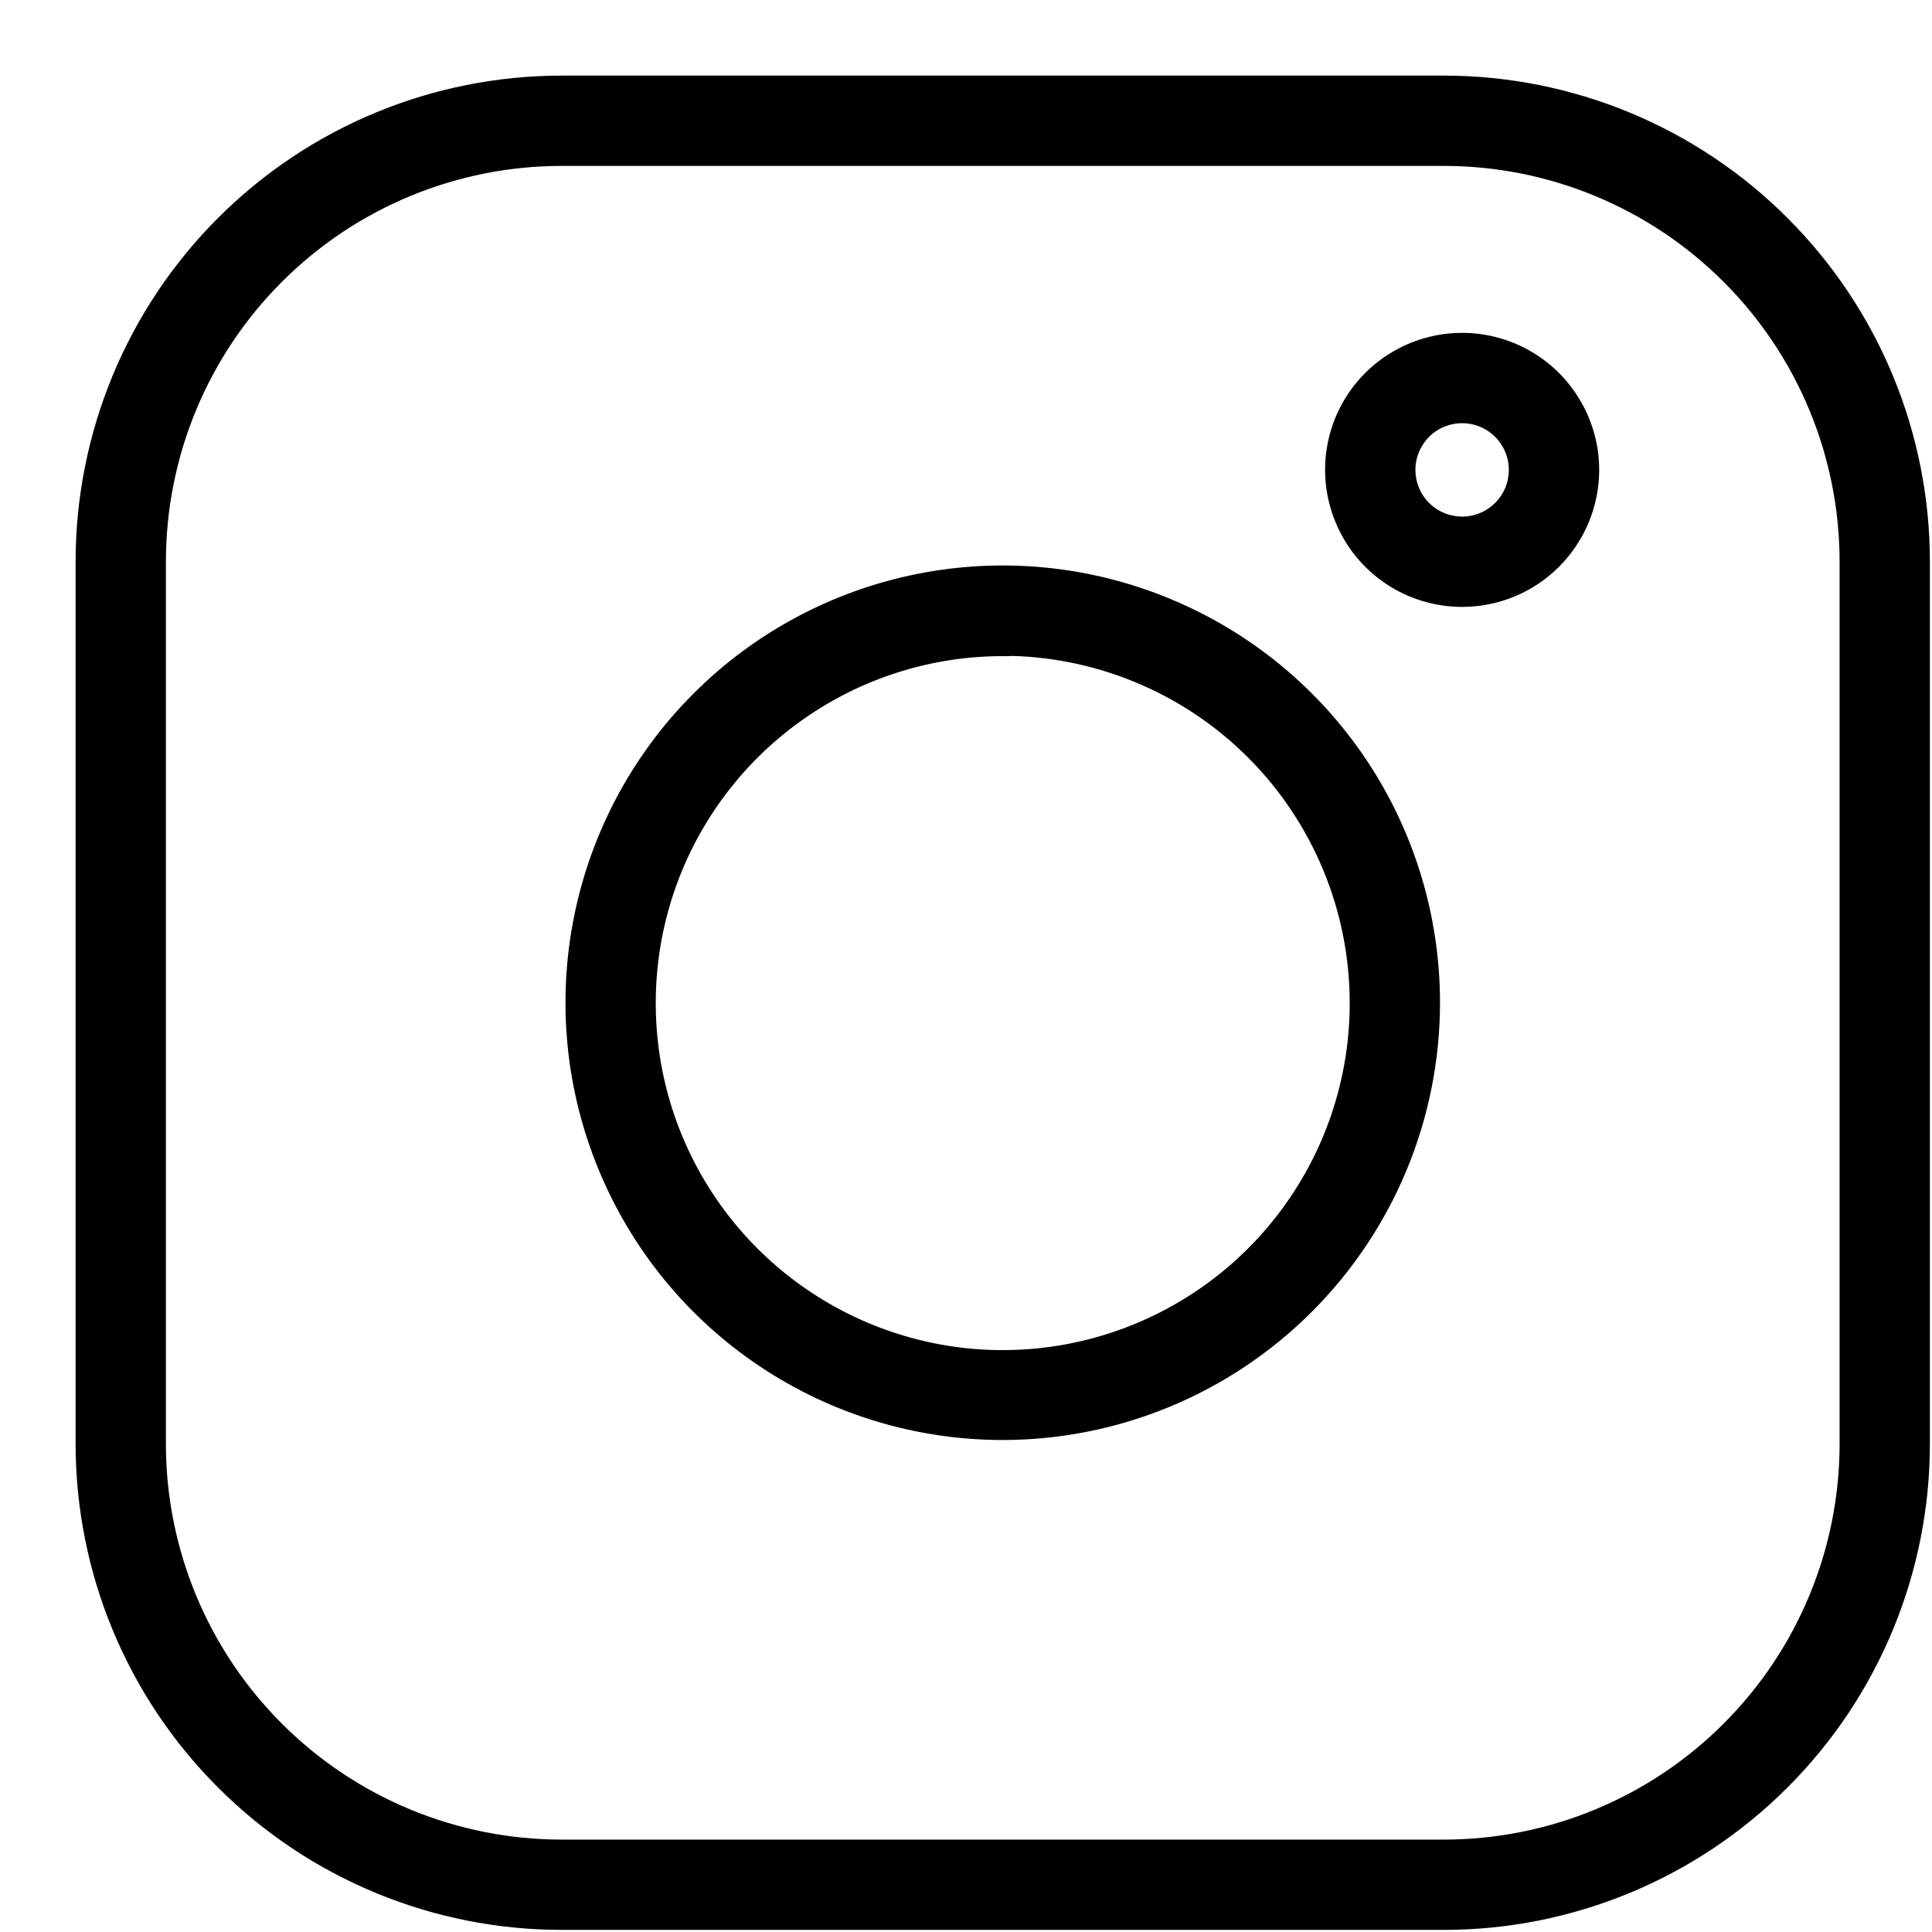 <?xml version="1.0" encoding="utf-8"?>
<svg xmlns="http://www.w3.org/2000/svg" fill="none" height="100%" overflow="visible" preserveAspectRatio="none" style="display: block;" viewBox="0 0 23 23" width="100%">
<g id="Vector">
<path d="M17.188 22.875H6.688C5.179 22.875 3.732 22.276 2.666 21.209C1.599 20.143 1 18.696 1 17.188V6.688C1 5.179 1.599 3.732 2.666 2.666C3.732 1.599 5.179 1 6.688 1H17.188C18.696 1 20.143 1.599 21.209 2.666C22.276 3.732 22.875 5.179 22.875 6.688V17.188C22.875 18.696 22.276 20.143 21.209 21.209C20.143 22.276 18.696 22.875 17.188 22.875ZM6.688 1.875C5.411 1.875 4.187 2.382 3.285 3.285C2.382 4.187 1.875 5.411 1.875 6.688V17.188C1.875 18.464 2.382 19.688 3.285 20.59C4.187 21.493 5.411 22 6.688 22H17.188C18.464 22 19.688 21.493 20.59 20.59C21.493 19.688 22 18.464 22 17.188V6.688C22 5.411 21.493 4.187 20.59 3.285C19.688 2.382 18.464 1.875 17.188 1.875H6.688Z" fill="black"/>
<path d="M11.938 17.043C10.928 17.043 9.941 16.744 9.101 16.183C8.261 15.622 7.607 14.824 7.221 13.891C6.834 12.958 6.733 11.932 6.93 10.941C7.127 9.951 7.613 9.041 8.327 8.327C9.041 7.613 9.951 7.127 10.941 6.93C11.932 6.733 12.958 6.834 13.891 7.221C14.824 7.607 15.622 8.261 16.183 9.101C16.744 9.941 17.043 10.928 17.043 11.938C17.042 13.291 16.504 14.589 15.546 15.546C14.589 16.504 13.291 17.042 11.938 17.043ZM11.938 7.711C11.101 7.711 10.283 7.959 9.587 8.425C8.891 8.89 8.349 9.551 8.028 10.324C7.708 11.097 7.625 11.948 7.788 12.769C7.952 13.59 8.355 14.343 8.948 14.935C9.54 15.526 10.294 15.929 11.115 16.092C11.936 16.255 12.787 16.17 13.559 15.849C14.332 15.528 14.993 14.985 15.457 14.289C15.922 13.593 16.169 12.774 16.168 11.938C16.167 10.816 15.721 9.74 14.928 8.947C14.135 8.154 13.059 7.708 11.938 7.707V7.711Z" fill="black"/>
<path d="M17.406 7.125C17.103 7.125 16.807 7.035 16.555 6.867C16.304 6.699 16.108 6.46 15.992 6.18C15.876 5.9 15.845 5.592 15.904 5.295C15.963 4.998 16.109 4.725 16.323 4.511C16.538 4.297 16.811 4.151 17.108 4.092C17.405 4.033 17.712 4.063 17.992 4.179C18.272 4.295 18.511 4.491 18.679 4.743C18.848 4.995 18.938 5.291 18.938 5.594C18.938 6 18.776 6.389 18.489 6.677C18.202 6.964 17.812 7.125 17.406 7.125ZM17.406 4.938C17.276 4.938 17.15 4.976 17.042 5.048C16.934 5.12 16.85 5.223 16.8 5.343C16.75 5.463 16.737 5.594 16.763 5.722C16.788 5.849 16.85 5.966 16.942 6.058C17.034 6.15 17.151 6.212 17.278 6.237C17.405 6.263 17.538 6.25 17.657 6.2C17.777 6.15 17.88 6.066 17.952 5.958C18.024 5.85 18.062 5.724 18.062 5.594C18.062 5.42 17.993 5.253 17.87 5.13C17.747 5.007 17.58 4.938 17.406 4.938Z" fill="black"/>
<path d="M17.188 22.875H6.688C5.179 22.875 3.732 22.276 2.666 21.209C1.599 20.143 1 18.696 1 17.188V6.688C1 5.179 1.599 3.732 2.666 2.666C3.732 1.599 5.179 1 6.688 1H17.188C18.696 1 20.143 1.599 21.209 2.666C22.276 3.732 22.875 5.179 22.875 6.688V17.188C22.875 18.696 22.276 20.143 21.209 21.209C20.143 22.276 18.696 22.875 17.188 22.875ZM6.688 1.875C5.411 1.875 4.187 2.382 3.285 3.285C2.382 4.187 1.875 5.411 1.875 6.688V17.188C1.875 18.464 2.382 19.688 3.285 20.59C4.187 21.493 5.411 22 6.688 22H17.188C18.464 22 19.688 21.493 20.59 20.59C21.493 19.688 22 18.464 22 17.188V6.688C22 5.411 21.493 4.187 20.59 3.285C19.688 2.382 18.464 1.875 17.188 1.875H6.688Z" stroke="black" stroke-width="0.2"/>
<path d="M11.938 17.043C10.928 17.043 9.941 16.744 9.101 16.183C8.261 15.622 7.607 14.824 7.221 13.891C6.834 12.958 6.733 11.932 6.93 10.941C7.127 9.951 7.613 9.041 8.327 8.327C9.041 7.613 9.951 7.127 10.941 6.93C11.932 6.733 12.958 6.834 13.891 7.221C14.824 7.607 15.622 8.261 16.183 9.101C16.744 9.941 17.043 10.928 17.043 11.938C17.042 13.291 16.504 14.589 15.546 15.546C14.589 16.504 13.291 17.042 11.938 17.043ZM11.938 7.711C11.101 7.711 10.283 7.959 9.587 8.425C8.891 8.89 8.349 9.551 8.028 10.324C7.708 11.097 7.625 11.948 7.788 12.769C7.952 13.59 8.355 14.343 8.948 14.935C9.54 15.526 10.294 15.929 11.115 16.092C11.936 16.255 12.787 16.17 13.559 15.849C14.332 15.528 14.993 14.985 15.457 14.289C15.922 13.593 16.169 12.774 16.168 11.938C16.167 10.816 15.721 9.74 14.928 8.947C14.135 8.154 13.059 7.708 11.938 7.707V7.711Z" stroke="black" stroke-width="0.2"/>
<path d="M17.406 7.125C17.103 7.125 16.807 7.035 16.555 6.867C16.304 6.699 16.108 6.46 15.992 6.18C15.876 5.9 15.845 5.592 15.904 5.295C15.963 4.998 16.109 4.725 16.323 4.511C16.538 4.297 16.811 4.151 17.108 4.092C17.405 4.033 17.712 4.063 17.992 4.179C18.272 4.295 18.511 4.491 18.679 4.743C18.848 4.995 18.938 5.291 18.938 5.594C18.938 6 18.776 6.389 18.489 6.677C18.202 6.964 17.812 7.125 17.406 7.125ZM17.406 4.938C17.276 4.938 17.15 4.976 17.042 5.048C16.934 5.12 16.85 5.223 16.8 5.343C16.75 5.463 16.737 5.594 16.763 5.722C16.788 5.849 16.85 5.966 16.942 6.058C17.034 6.15 17.151 6.212 17.278 6.237C17.405 6.263 17.538 6.25 17.657 6.2C17.777 6.15 17.88 6.066 17.952 5.958C18.024 5.85 18.062 5.724 18.062 5.594C18.062 5.42 17.993 5.253 17.87 5.13C17.747 5.007 17.58 4.938 17.406 4.938Z" stroke="black" stroke-width="0.2"/>
</g>
</svg>